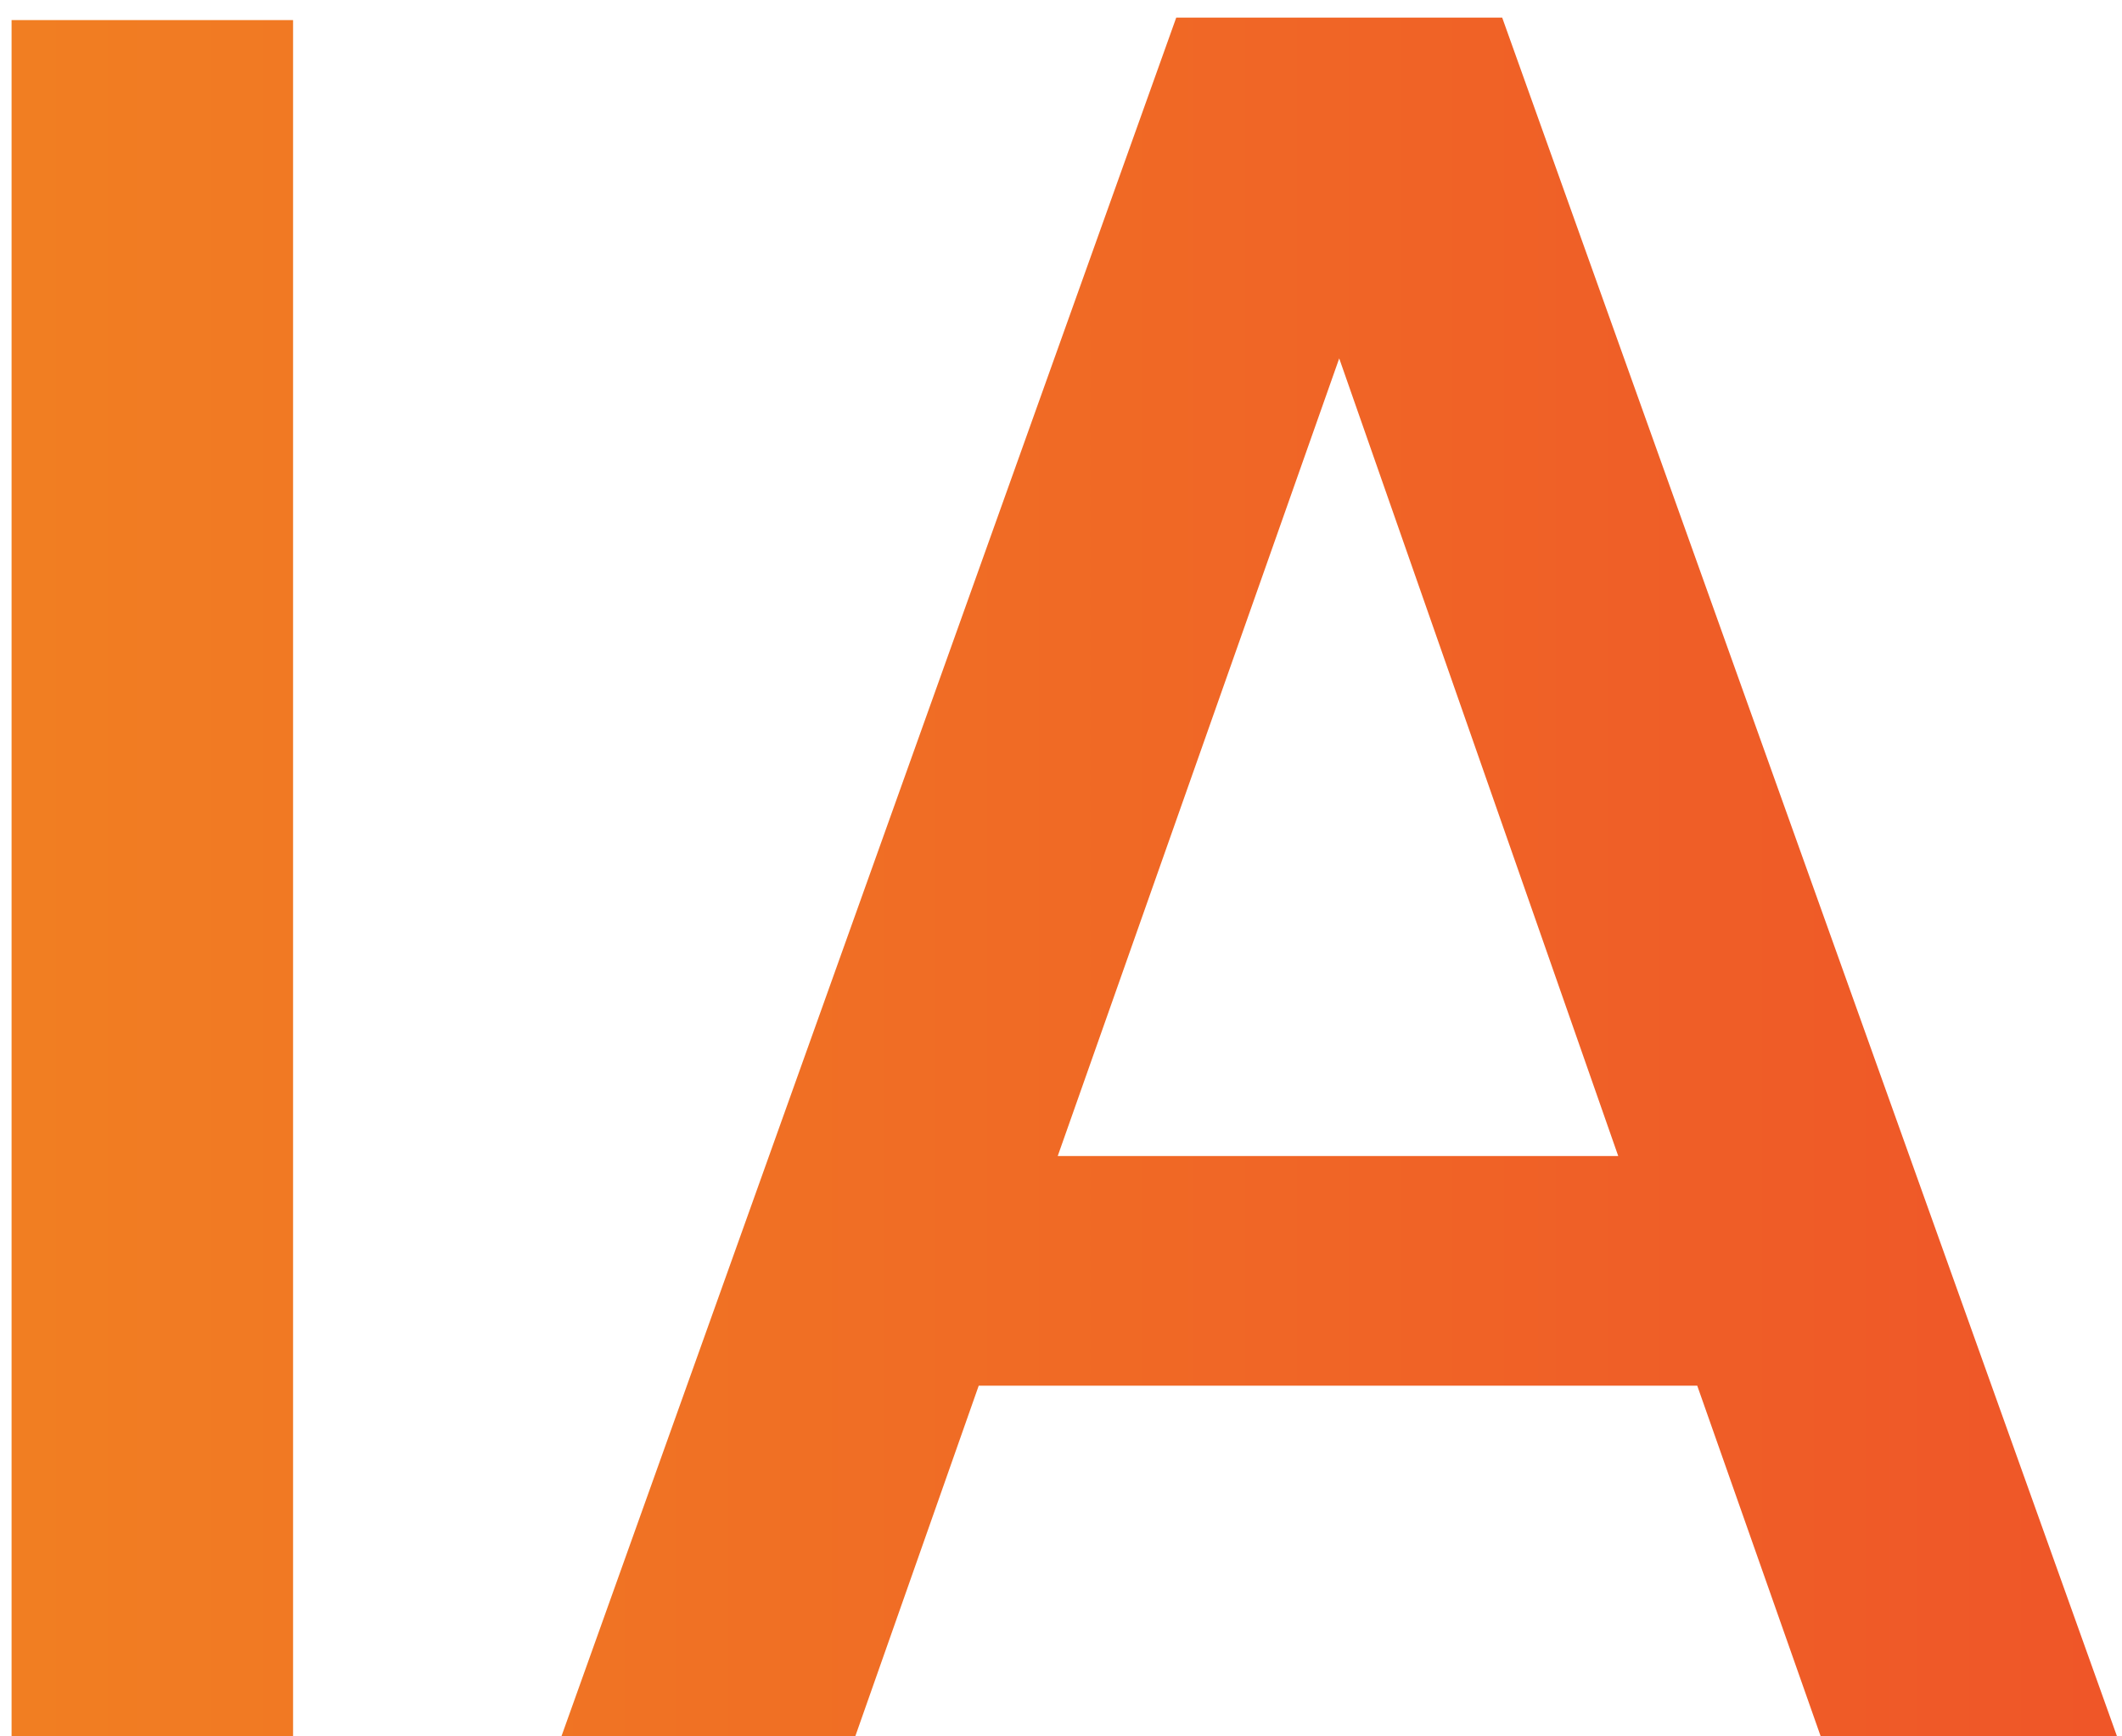 <svg width="110" height="90" viewBox="0 0 110 90" fill="none" xmlns="http://www.w3.org/2000/svg">
<path d="M15.192 1.04V90H0.6V1.04H15.192ZM87.982 71.824H50.734L44.334 90H29.102L60.974 0.912H77.87L109.742 90H94.382L87.982 71.824ZM83.886 59.92L69.422 18.576L54.83 59.92H83.886Z" fill="url(#paint0_linear_43_51)"/>
<defs>
<linearGradient id="paint0_linear_43_51" x1="216" y1="71" x2="-111" y2="71" gradientUnits="userSpaceOnUse">
<stop stop-color="#ED2E2E"/>
<stop offset="1" stop-color="#F3A81C"/>
</linearGradient>
</defs>
</svg>

